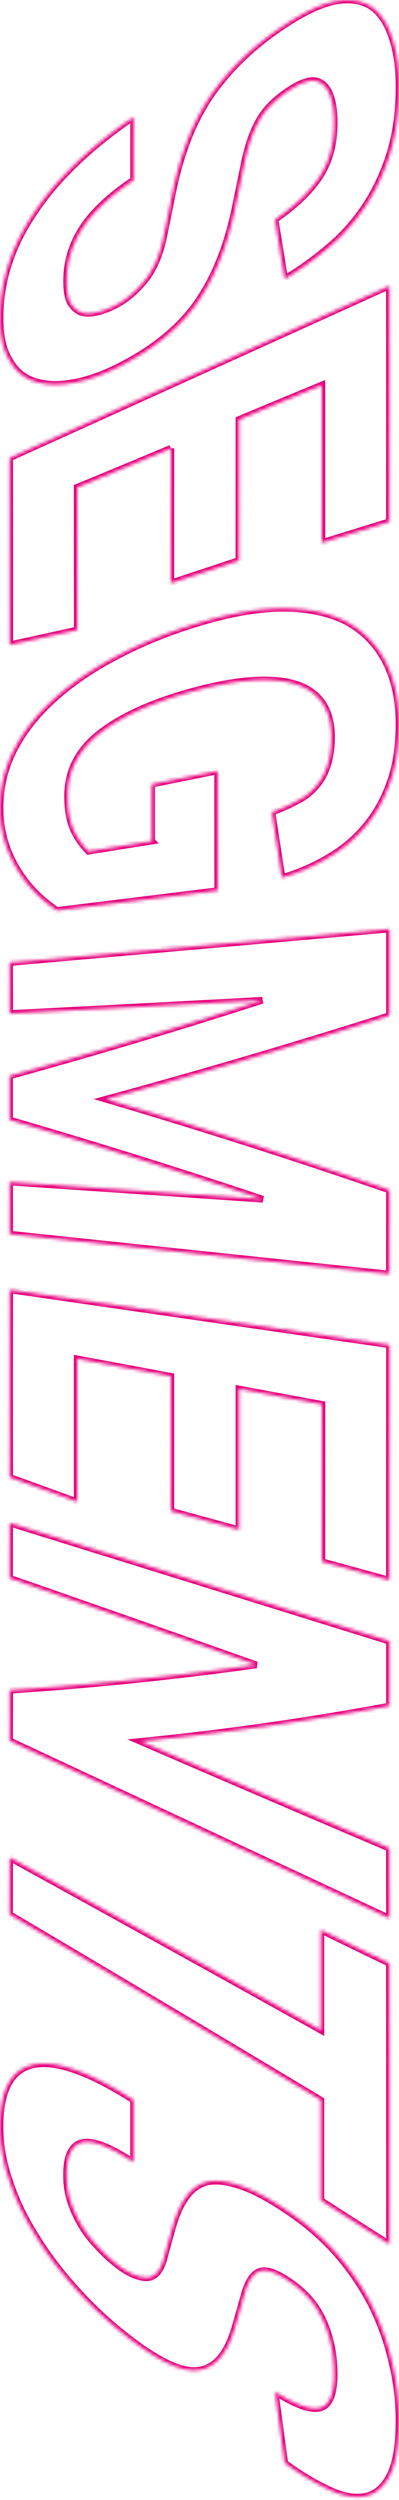 <svg width="119" height="745" viewBox="0 0 119 745" fill="none" xmlns="http://www.w3.org/2000/svg"><mask id="a" fill="#fff"><path d="M39.84 53.643c-6.957 4.66-12.056 9.426-15.229 14.28-3.15 4.875-4.759 10.16-4.736 15.876 0 2.739.34 4.853 1.088 6.341.86 1.424 1.903 2.394 3.172 2.89 1.36.475 2.946.475 4.782-.021 1.79-.388 3.74-1.143 5.87-2.265 2.946-1.575 5.688-3.926 8.249-7.01 2.628-3.193 4.532-7.442 5.688-12.791.906-4.415 1.805-8.844 2.697-13.288 1.042-5.284 2.425-10.224 4.124-14.84 1.677-4.638 3.875-9.038 6.504-13.2 2.742-4.186 6.096-8.176 9.994-11.994 3.898-3.818 8.544-7.463 13.983-10.958C91.42 3.213 96.179 1.055 100.303.28c4.125-.67 7.524-.13 10.311 1.574 2.743 1.855 4.805 4.875 6.187 8.995 1.473 4.098 2.221 9.103 2.199 15.013 0 7.571-.952 14.344-2.833 20.319-1.927 5.932-4.465 11.217-7.615 15.833-3.082 4.508-6.663 8.477-10.81 11.885a96.17 96.17 0 01-12.827 9.189 30891.21 30891.21 0 01-2.878-17.666c6.232-4.336 10.72-8.693 13.507-13.115 2.742-4.357 4.102-9.534 4.125-15.51 0-3.558-.386-6.276-1.11-8.174-.635-1.855-1.565-3.128-2.72-3.84-1.066-.733-2.335-.949-3.808-.625-1.495.366-3.014.992-4.577 1.963-4.238 2.566-7.434 5.479-9.518 8.714-2.13 3.322-3.762 7.722-4.94 13.18A3616.7 3616.7 0 0169.98 62.68c-2.447 11.476-6.39 20.988-11.875 28.473-5.394 7.312-13.235 13.46-23.478 18.507-4.986 2.416-9.586 3.926-13.801 4.53-4.148.647-7.774.41-10.946-.733-3.105-1.101-5.462-3.214-7.139-6.277-1.813-2.999-2.72-7.119-2.72-12.317 0-10.936 3.264-21.182 9.859-31.061 6.64-10.181 16.657-19.888 29.96-28.969-.016 6.284-.016 12.554 0 18.81zm76.304 31.514c.015 23.454.015 46.894 0 70.319a4143.665 4143.665 0 00-20.147 6.234c.015-15.645.015-31.305 0-46.98a5253.828 5253.828 0 00-24.724 10.289c0 14.006-.008 28.006-.023 41.997l-20.305 6.73c0-13.388.007-26.776.022-40.163a4278.963 4278.963 0 01-27.942 11.626c0 14.179.007 28.35.023 42.515A3752.452 3752.452 0 012.9 192.146c0-18.565-.008-37.13-.023-55.695 37.77-17.098 75.526-34.196 113.266-51.294zm-51.24 144.564c0 11.892.008 23.785.023 35.677a26134.663 26134.663 0 01-47.953 5.91c-5.394-3.623-9.54-8.067-12.532-13.438C1.518 252.586 0 246.934.022 240.873 0 234.488 1.45 228.599 4.329 223.121c2.856-5.458 6.867-10.484 12.034-15.078 5.19-4.681 11.445-8.909 18.742-12.683 7.388-3.883 15.523-7.183 24.43-9.836 9.178-2.761 17.427-4.207 24.724-4.25 7.297 0 13.552 1.273 18.719 3.797 5.167 2.718 9.133 6.686 11.898 11.885 2.742 5.241 4.125 11.518 4.125 18.766 0 6.665-.884 12.489-2.697 17.515-1.813 5.069-4.261 9.469-7.434 13.158a41.105 41.105 0 01-11.127 9.253c-4.238 2.503-8.793 4.466-13.642 5.889-.997-6.543-1.995-13.057-2.992-19.542 2.833-1.036 5.326-2.114 7.41-3.301 2.267-1.1 4.103-2.523 5.576-4.249 1.586-1.769 2.742-3.818 3.512-6.169.816-2.394 1.247-5.263 1.27-8.607 0-8.11-3.445-13.352-10.335-15.703-6.889-2.222-16.543-1.682-29.007 1.489-12.623 3.235-22.323 7.441-29.19 12.597-6.798 5.09-10.175 11.453-10.175 19.154 0 3.688.476 6.773 1.45 9.297 1.02 2.567 2.63 4.982 4.76 7.161 6.27-1.007 12.562-2.013 18.878-3.02a3180.85 3180.85 0 010-16.976 7563.738 7563.738 0 0019.648-3.947zm51.263 47.131v25.798a2079.744 2079.744 0 01-84.576 24.914 1951.788 1951.788 0 0184.576 27.07c-.015 8.355-.023 16.703-.023 25.043L2.878 367.771c0-5.177-.007-10.354-.023-15.531l75.556 5.134a1977.166 1977.166 0 00-75.556-23.62v-13.136a1803.753 1803.753 0 0075.375-22.541 26318.727 26318.727 0 01-75.352 3.947c0-5.061-.007-10.123-.023-15.185 37.77-3.322 75.541-6.651 113.312-9.987zm0 123.899c-.015 23.383-.023 46.765-.023 70.147-6.723-1.841-13.439-3.682-20.147-5.522.015-15.617.023-31.241.023-46.872-8.264-1.525-16.513-3.056-24.747-4.595v41.954c-6.769-1.855-13.545-3.71-20.328-5.565.015-13.388.015-26.776 0-40.164-9.292-1.74-18.598-3.472-27.92-5.198v42.623a6946.55 6946.55 0 00-20.147-7.334c-.015-18.622-.015-37.245 0-55.867 37.755 5.465 75.518 10.929 113.289 16.393zm0 88.331v19.305a887.806 887.806 0 01-74.242 10.548 13180.438 13180.438 0 0074.219 31.837c0 6.975.008 13.942.023 20.902A435301.195 435301.195 0 012.855 518.741c.016-5.005.023-10.023.023-15.056a999.07 999.07 0 0073.607-7.55 14409.111 14409.111 0 00-73.63-25.841c0-5.479.008-10.958.023-16.437l113.289 35.225zM95.703 605v-29.853a4357.486 4357.486 0 0020.441 9.922c.015 27.898.023 55.817.023 83.757a2846.734 2846.734 0 01-20.464-13.093 9865.02 9865.02 0 010-29.896 15468.626 15468.626 0 00-92.848-55.328c0-5.651.008-11.303.023-16.954A18804.965 18804.965 0 0195.703 605zm-55.885 39.387c-6.958-4.616-12.011-6.579-15.184-5.932-3.173.691-4.805 3.883-4.782 9.599-.023 2.74.363 5.35 1.11 7.787.862 2.567 1.927 4.94 3.196 7.118a34.418 34.418 0 004.759 6.256c1.79 2.006 3.74 3.817 5.87 5.522 2.946 2.351 5.71 3.688 8.249 3.99 2.628.323 4.532-1.381 5.71-5.155a1151.47 1151.47 0 012.675-9.664c1.042-3.861 2.447-6.945 4.124-9.253 1.7-2.373 3.853-3.861 6.504-4.487 2.765-.496 6.074-.043 9.994 1.337 3.898 1.359 8.567 3.861 13.96 7.55 5.416 3.645 10.176 7.787 14.3 12.403 4.125 4.745 7.547 9.75 10.311 15.034a76.235 76.235 0 016.165 16.89c1.473 5.953 2.221 11.885 2.221 17.795 0 7.571-.93 13.136-2.856 16.739-1.881 3.537-4.419 5.543-7.614 6.061-3.083.496-6.641-.216-10.788-2.222-4.102-1.941-8.407-4.53-12.827-7.787l-2.855-21.182c6.232 3.969 10.697 5.544 13.484 4.767 2.742-.755 4.102-4.098 4.125-10.073-.023-3.537-.386-6.751-1.133-9.62-.635-2.696-1.541-5.177-2.675-7.399a24.373 24.373 0 00-3.83-5.651c-1.495-1.618-3.014-2.998-4.6-4.142-4.215-3.063-7.388-4.378-9.518-3.926-2.13.475-3.74 2.675-4.918 6.579a1799.71 1799.71 0 01-3.014 10.613c-2.447 8.175-6.413 12.338-11.898 12.468-5.393.129-13.212-4.12-23.478-12.662a115.23 115.23 0 01-13.801-13.654 103.203 103.203 0 01-10.946-15.078c-3.082-5.069-5.462-10.202-7.139-15.444C.93 644.301 0 639.081 0 633.839c0-10.893 3.286-17.04 9.858-18.529 6.663-1.445 16.657 2.007 29.96 10.505v18.572z"/></mask><path d="M39.84 53.643c-6.957 4.66-12.056 9.426-15.229 14.28-3.15 4.875-4.759 10.16-4.736 15.876 0 2.739.34 4.853 1.088 6.341.86 1.424 1.903 2.394 3.172 2.89 1.36.475 2.946.475 4.782-.021 1.79-.388 3.74-1.143 5.87-2.265 2.946-1.575 5.688-3.926 8.249-7.01 2.628-3.193 4.532-7.442 5.688-12.791.906-4.415 1.805-8.844 2.697-13.288 1.042-5.284 2.425-10.224 4.124-14.84 1.677-4.638 3.875-9.038 6.504-13.2 2.742-4.186 6.096-8.176 9.994-11.994 3.898-3.818 8.544-7.463 13.983-10.958C91.42 3.213 96.179 1.055 100.303.28c4.125-.67 7.524-.13 10.311 1.574 2.743 1.855 4.805 4.875 6.187 8.995 1.473 4.098 2.221 9.103 2.199 15.013 0 7.571-.952 14.344-2.833 20.319-1.927 5.932-4.465 11.217-7.615 15.833-3.082 4.508-6.663 8.477-10.81 11.885a96.17 96.17 0 01-12.827 9.189 30891.21 30891.21 0 01-2.878-17.666c6.232-4.336 10.72-8.693 13.507-13.115 2.742-4.357 4.102-9.534 4.125-15.51 0-3.558-.386-6.276-1.11-8.174-.635-1.855-1.565-3.128-2.72-3.84-1.066-.733-2.335-.949-3.808-.625-1.495.366-3.014.992-4.577 1.963-4.238 2.566-7.434 5.479-9.518 8.714-2.13 3.322-3.762 7.722-4.94 13.18A3616.7 3616.7 0 0169.98 62.68c-2.447 11.476-6.39 20.988-11.875 28.473-5.394 7.312-13.235 13.46-23.478 18.507-4.986 2.416-9.586 3.926-13.801 4.53-4.148.647-7.774.41-10.946-.733-3.105-1.101-5.462-3.214-7.139-6.277-1.813-2.999-2.72-7.119-2.72-12.317 0-10.936 3.264-21.182 9.859-31.061 6.64-10.181 16.657-19.888 29.96-28.969-.016 6.284-.016 12.554 0 18.81zm76.304 31.514c.015 23.454.015 46.894 0 70.319a4143.665 4143.665 0 00-20.147 6.234c.015-15.645.015-31.305 0-46.98a5253.828 5253.828 0 00-24.724 10.289c0 14.006-.008 28.006-.023 41.997l-20.305 6.73c0-13.388.007-26.776.022-40.163a4278.963 4278.963 0 01-27.942 11.626c0 14.179.007 28.35.023 42.515A3752.452 3752.452 0 012.9 192.146c0-18.565-.008-37.13-.023-55.695 37.77-17.098 75.526-34.196 113.266-51.294zm-51.24 144.564c0 11.892.008 23.785.023 35.677a26134.663 26134.663 0 01-47.953 5.91c-5.394-3.623-9.54-8.067-12.532-13.438C1.518 252.586 0 246.934.022 240.873 0 234.488 1.45 228.599 4.329 223.121c2.856-5.458 6.867-10.484 12.034-15.078 5.19-4.681 11.445-8.909 18.742-12.683 7.388-3.883 15.523-7.183 24.43-9.836 9.178-2.761 17.427-4.207 24.724-4.25 7.297 0 13.552 1.273 18.719 3.797 5.167 2.718 9.133 6.686 11.898 11.885 2.742 5.241 4.125 11.518 4.125 18.766 0 6.665-.884 12.489-2.697 17.515-1.813 5.069-4.261 9.469-7.434 13.158a41.105 41.105 0 01-11.127 9.253c-4.238 2.503-8.793 4.466-13.642 5.889-.997-6.543-1.995-13.057-2.992-19.542 2.833-1.036 5.326-2.114 7.41-3.301 2.267-1.1 4.103-2.523 5.576-4.249 1.586-1.769 2.742-3.818 3.512-6.169.816-2.394 1.247-5.263 1.27-8.607 0-8.11-3.445-13.352-10.335-15.703-6.889-2.222-16.543-1.682-29.007 1.489-12.623 3.235-22.323 7.441-29.19 12.597-6.798 5.09-10.175 11.453-10.175 19.154 0 3.688.476 6.773 1.45 9.297 1.02 2.567 2.63 4.982 4.76 7.161 6.27-1.007 12.562-2.013 18.878-3.02a3180.85 3180.85 0 010-16.976 7563.738 7563.738 0 0019.648-3.947zm51.263 47.131v25.798a2079.744 2079.744 0 01-84.576 24.914 1951.788 1951.788 0 0184.576 27.07c-.015 8.355-.023 16.703-.023 25.043L2.878 367.771c0-5.177-.007-10.354-.023-15.531l75.556 5.134a1977.166 1977.166 0 00-75.556-23.62v-13.136a1803.753 1803.753 0 0075.375-22.541 26318.727 26318.727 0 01-75.352 3.947c0-5.061-.007-10.123-.023-15.185 37.77-3.322 75.541-6.651 113.312-9.987zm0 123.899c-.015 23.383-.023 46.765-.023 70.147-6.723-1.841-13.439-3.682-20.147-5.522.015-15.617.023-31.241.023-46.872-8.264-1.525-16.513-3.056-24.747-4.595v41.954c-6.769-1.855-13.545-3.71-20.328-5.565.015-13.388.015-26.776 0-40.164-9.292-1.74-18.598-3.472-27.92-5.198v42.623a6946.55 6946.55 0 00-20.147-7.334c-.015-18.622-.015-37.245 0-55.867 37.755 5.465 75.518 10.929 113.289 16.393zm0 88.331v19.305a887.806 887.806 0 01-74.242 10.548 13180.438 13180.438 0 0074.219 31.837c0 6.975.008 13.942.023 20.902A435301.195 435301.195 0 012.855 518.741c.016-5.005.023-10.023.023-15.056a999.07 999.07 0 0073.607-7.55 14409.111 14409.111 0 00-73.63-25.841c0-5.479.008-10.958.023-16.437l113.289 35.225zM95.703 605v-29.853a4357.486 4357.486 0 0020.441 9.922c.015 27.898.023 55.817.023 83.757a2846.734 2846.734 0 01-20.464-13.093 9865.02 9865.02 0 010-29.896 15468.626 15468.626 0 00-92.848-55.328c0-5.651.008-11.303.023-16.954A18804.965 18804.965 0 0195.703 605zm-55.885 39.387c-6.958-4.616-12.011-6.579-15.184-5.932-3.173.691-4.805 3.883-4.782 9.599-.023 2.74.363 5.35 1.11 7.787.862 2.567 1.927 4.94 3.196 7.118a34.418 34.418 0 004.759 6.256c1.79 2.006 3.74 3.817 5.87 5.522 2.946 2.351 5.71 3.688 8.249 3.99 2.628.323 4.532-1.381 5.71-5.155a1151.47 1151.47 0 012.675-9.664c1.042-3.861 2.447-6.945 4.124-9.253 1.7-2.373 3.853-3.861 6.504-4.487 2.765-.496 6.074-.043 9.994 1.337 3.898 1.359 8.567 3.861 13.96 7.55 5.416 3.645 10.176 7.787 14.3 12.403 4.125 4.745 7.547 9.75 10.311 15.034a76.235 76.235 0 016.165 16.89c1.473 5.953 2.221 11.885 2.221 17.795 0 7.571-.93 13.136-2.856 16.739-1.881 3.537-4.419 5.543-7.614 6.061-3.083.496-6.641-.216-10.788-2.222-4.102-1.941-8.407-4.53-12.827-7.787l-2.855-21.182c6.232 3.969 10.697 5.544 13.484 4.767 2.742-.755 4.102-4.098 4.125-10.073-.023-3.537-.386-6.751-1.133-9.62-.635-2.696-1.541-5.177-2.675-7.399a24.373 24.373 0 00-3.83-5.651c-1.495-1.618-3.014-2.998-4.6-4.142-4.215-3.063-7.388-4.378-9.518-3.926-2.13.475-3.74 2.675-4.918 6.579a1799.71 1799.71 0 01-3.014 10.613c-2.447 8.175-6.413 12.338-11.898 12.468-5.393.129-13.212-4.12-23.478-12.662a115.23 115.23 0 01-13.801-13.654 103.203 103.203 0 01-10.946-15.078c-3.082-5.069-5.462-10.202-7.139-15.444C.93 644.301 0 639.081 0 633.839c0-10.893 3.286-17.04 9.858-18.529 6.663-1.445 16.657 2.007 29.96 10.505v18.572z" stroke="#E6007C" stroke-width="2" mask="url(#a)"/></svg>